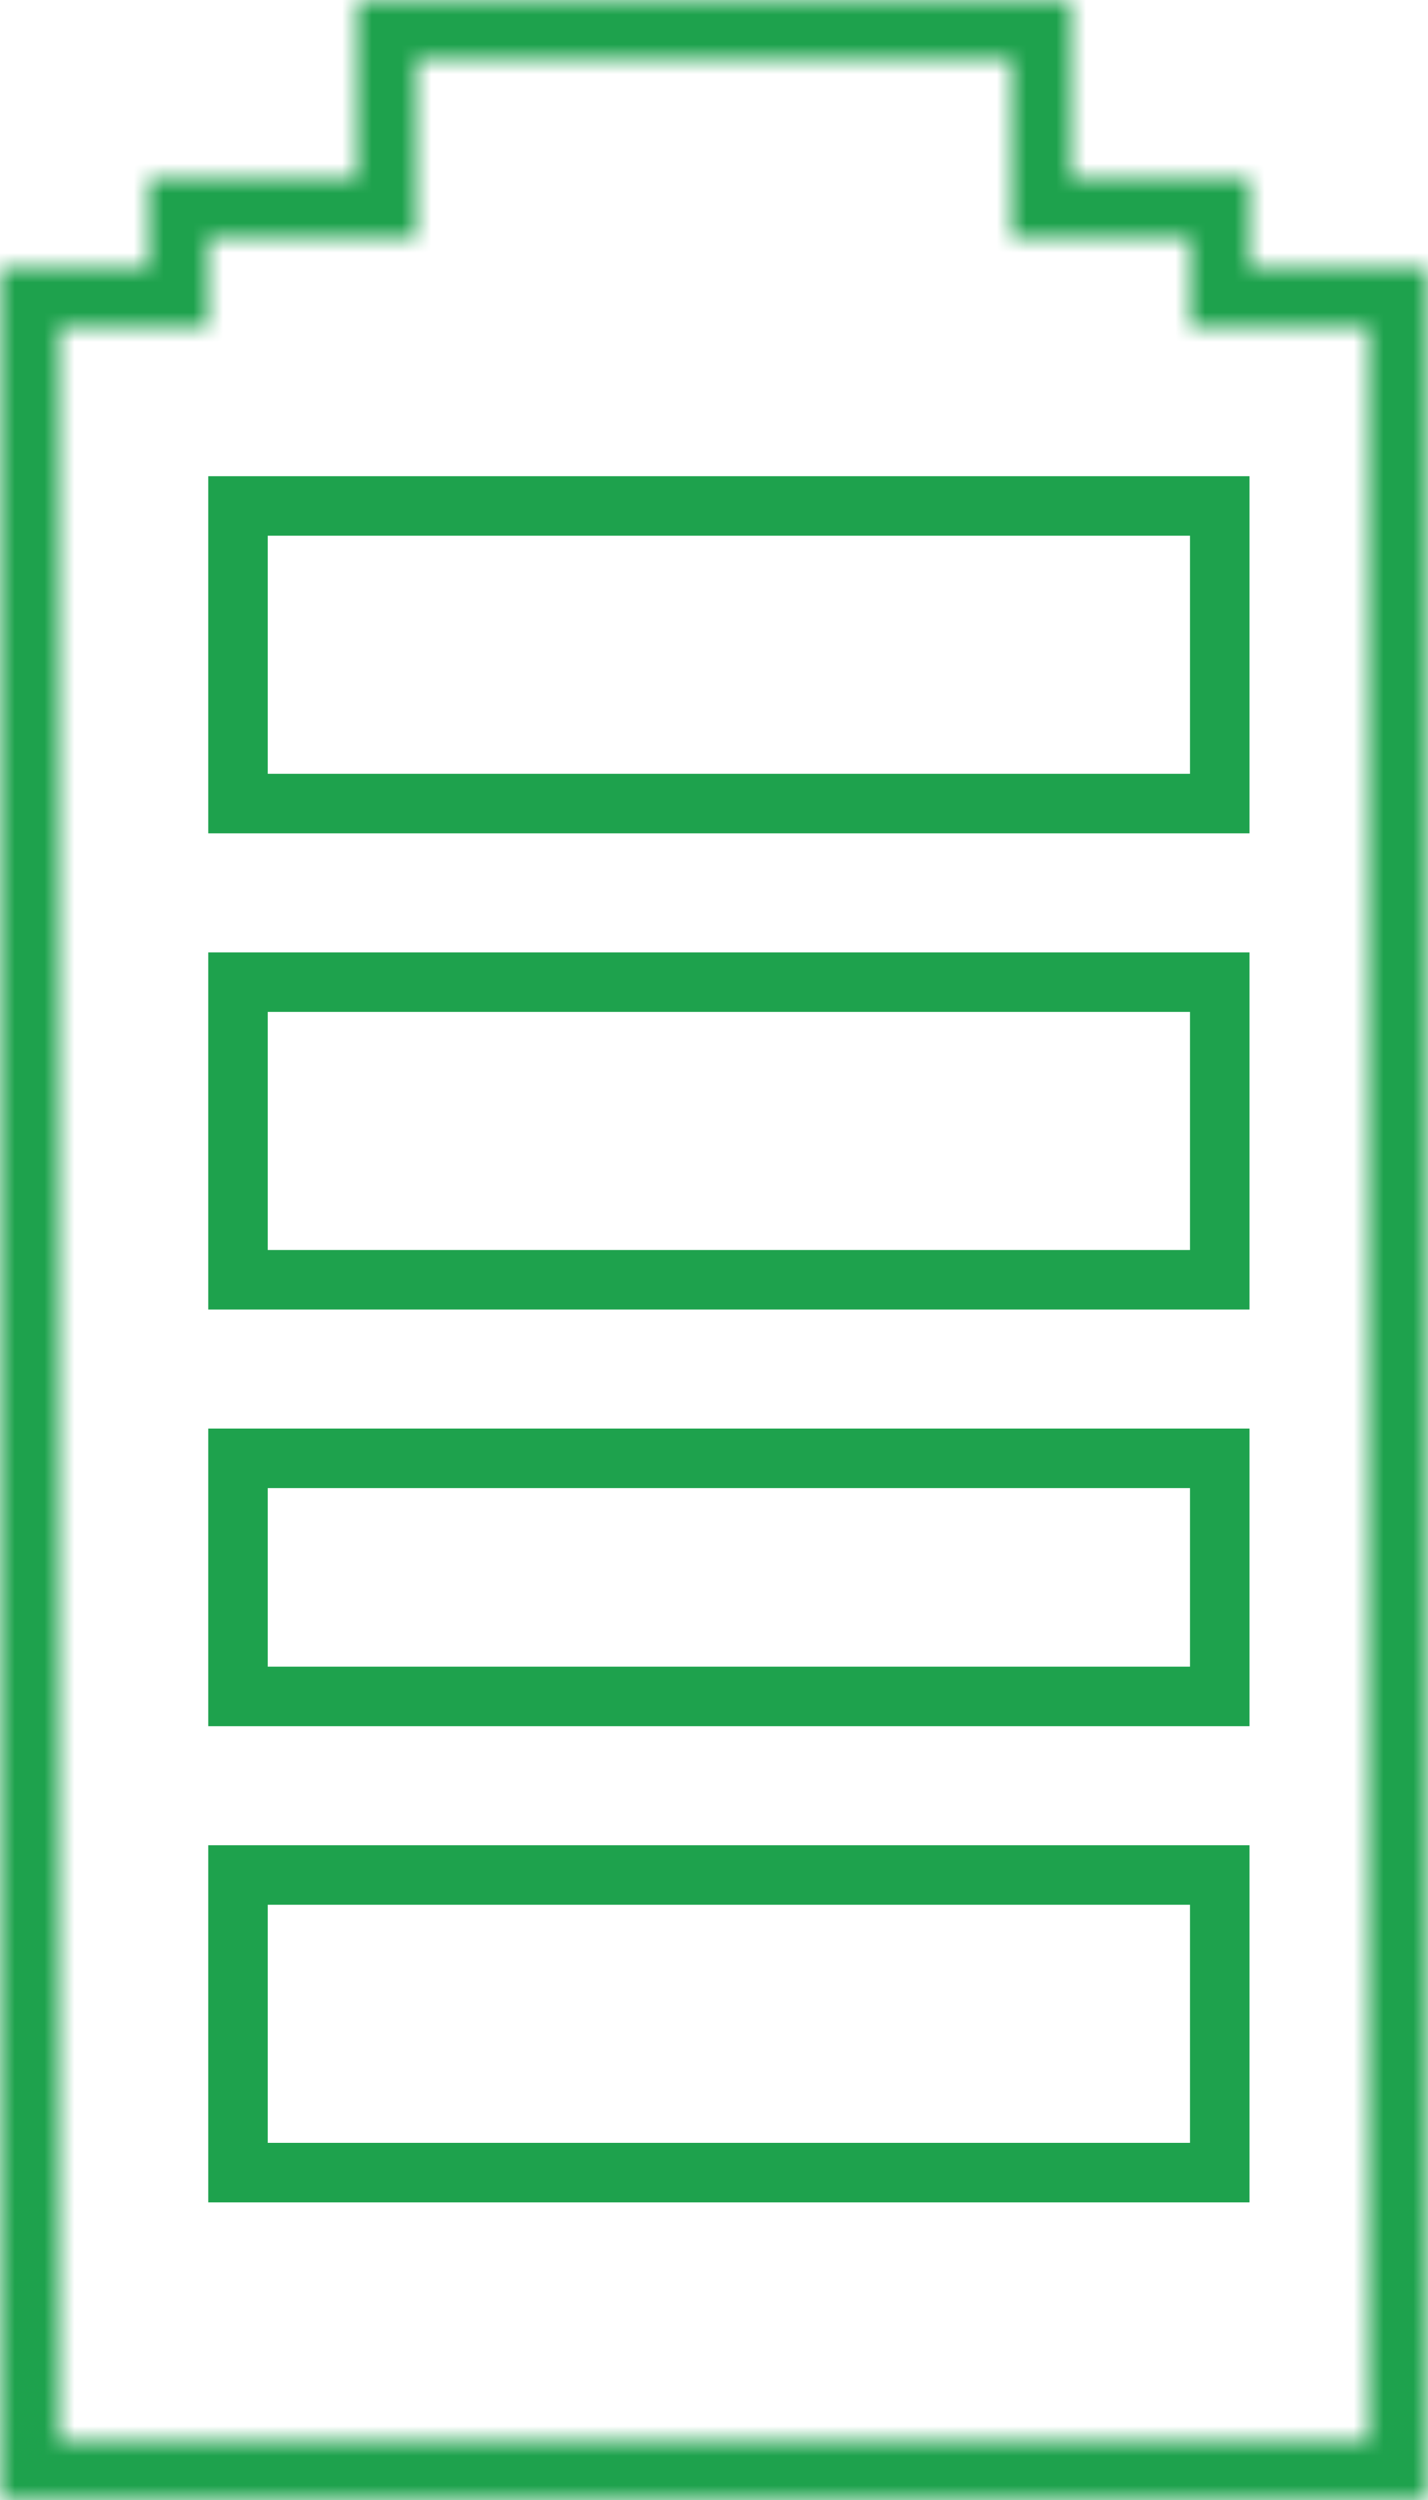 <svg width="48" height="84" viewBox="0 0 48 84" fill="none" xmlns="http://www.w3.org/2000/svg">
<mask id="path-1-inside-1_859_325" fill="white">
<path fill-rule="evenodd" clip-rule="evenodd" d="M12 0H13H35H36V1V6H41H42V7V9H47H48V10V83V84H47H1H0V83V10V9H1H5V7V6H6H12V1V0ZM6.991 10.692V11H2V82H46V11H42H40.941H40V8H36H35H34V2H14V8H13H12H7V10.692H6.991Z"/>
</mask>
<path d="M12 0V-1H11V0H12ZM36 0H37V-1H36V0ZM36 6H35V7H36V6ZM42 6H43V5H42V6ZM42 9H41V10H42V9ZM48 9H49V8H48V9ZM48 84V85H49V84H48ZM0 84H-1V85H0V84ZM0 9V8H-1V9H0ZM5 9V10H6V9H5ZM5 6V5H4V6H5ZM12 6V7H13V6H12ZM6.991 10.692V9.692H5.991V10.692H6.991ZM6.991 11V12H7.991V11H6.991ZM2 11V10H1V11H2ZM2 82H1V83H2V82ZM46 82V83H47V82H46ZM46 11H47V10H46V11ZM40 11H39V12H40V11ZM40 8H41V7H40V8ZM34 8H33V9H34V8ZM34 2H35V1H34V2ZM14 2V1H13V2H14ZM14 8V9H15V8H14ZM7 8V7H6V8H7ZM7 10.692V11.692H8V10.692H7ZM13 -1H12V1H13V-1ZM35 -1H13V1H35V-1ZM36 -1H35V1H36V-1ZM37 1V0H35V1H37ZM37 6V1H35V6H37ZM41 5H36V7H41V5ZM42 5H41V7H42V5ZM43 7V6H41V7H43ZM43 9V7H41V9H43ZM42 10H47V8H42V10ZM47 10H48V8H47V10ZM47 9V10H49V9H47ZM47 10V83H49V10H47ZM47 83V84H49V83H47ZM48 83H47V85H48V83ZM47 83H1V85H47V83ZM1 83H0V85H1V83ZM1 84V83H-1V84H1ZM1 83V10H-1V83H1ZM1 10V9H-1V10H1ZM0 10H1V8H0V10ZM1 10H5V8H1V10ZM4 7V9H6V7H4ZM4 6V7H6V6H4ZM6 5H5V7H6V5ZM12 5H6V7H12V5ZM11 1V6H13V1H11ZM11 0V1H13V0H11ZM5.991 10.692V11H7.991V10.692H5.991ZM6.991 10H2V12H6.991V10ZM1 11V82H3V11H1ZM2 83H46V81H2V83ZM47 82V11H45V82H47ZM46 10H42V12H46V10ZM42 10H40.941V12H42V10ZM40 12H40.941V10H40V12ZM39 8V11H41V8H39ZM36 9H40V7H36V9ZM35 9H36V7H35V9ZM34 9H35V7H34V9ZM33 2V8H35V2H33ZM14 3H34V1H14V3ZM15 8V2H13V8H15ZM13 9H14V7H13V9ZM12 9H13V7H12V9ZM7 9H12V7H7V9ZM8 10.692V8H6V10.692H8ZM6.991 11.692H7V9.692H6.991V11.692Z" fill="#1EA24D" mask="url(#path-1-inside-1_859_325)"/>
<rect x="8" y="17" width="33" height="10" stroke="#1EA24D" stroke-width="2"/>
<rect x="8" y="33" width="33" height="10" stroke="#1EA24D" stroke-width="2"/>
<rect x="8" y="49" width="33" height="8" stroke="#1EA24D" stroke-width="2"/>
<rect x="8" y="63" width="33" height="10" stroke="#1EA24D" stroke-width="2"/>
</svg>
